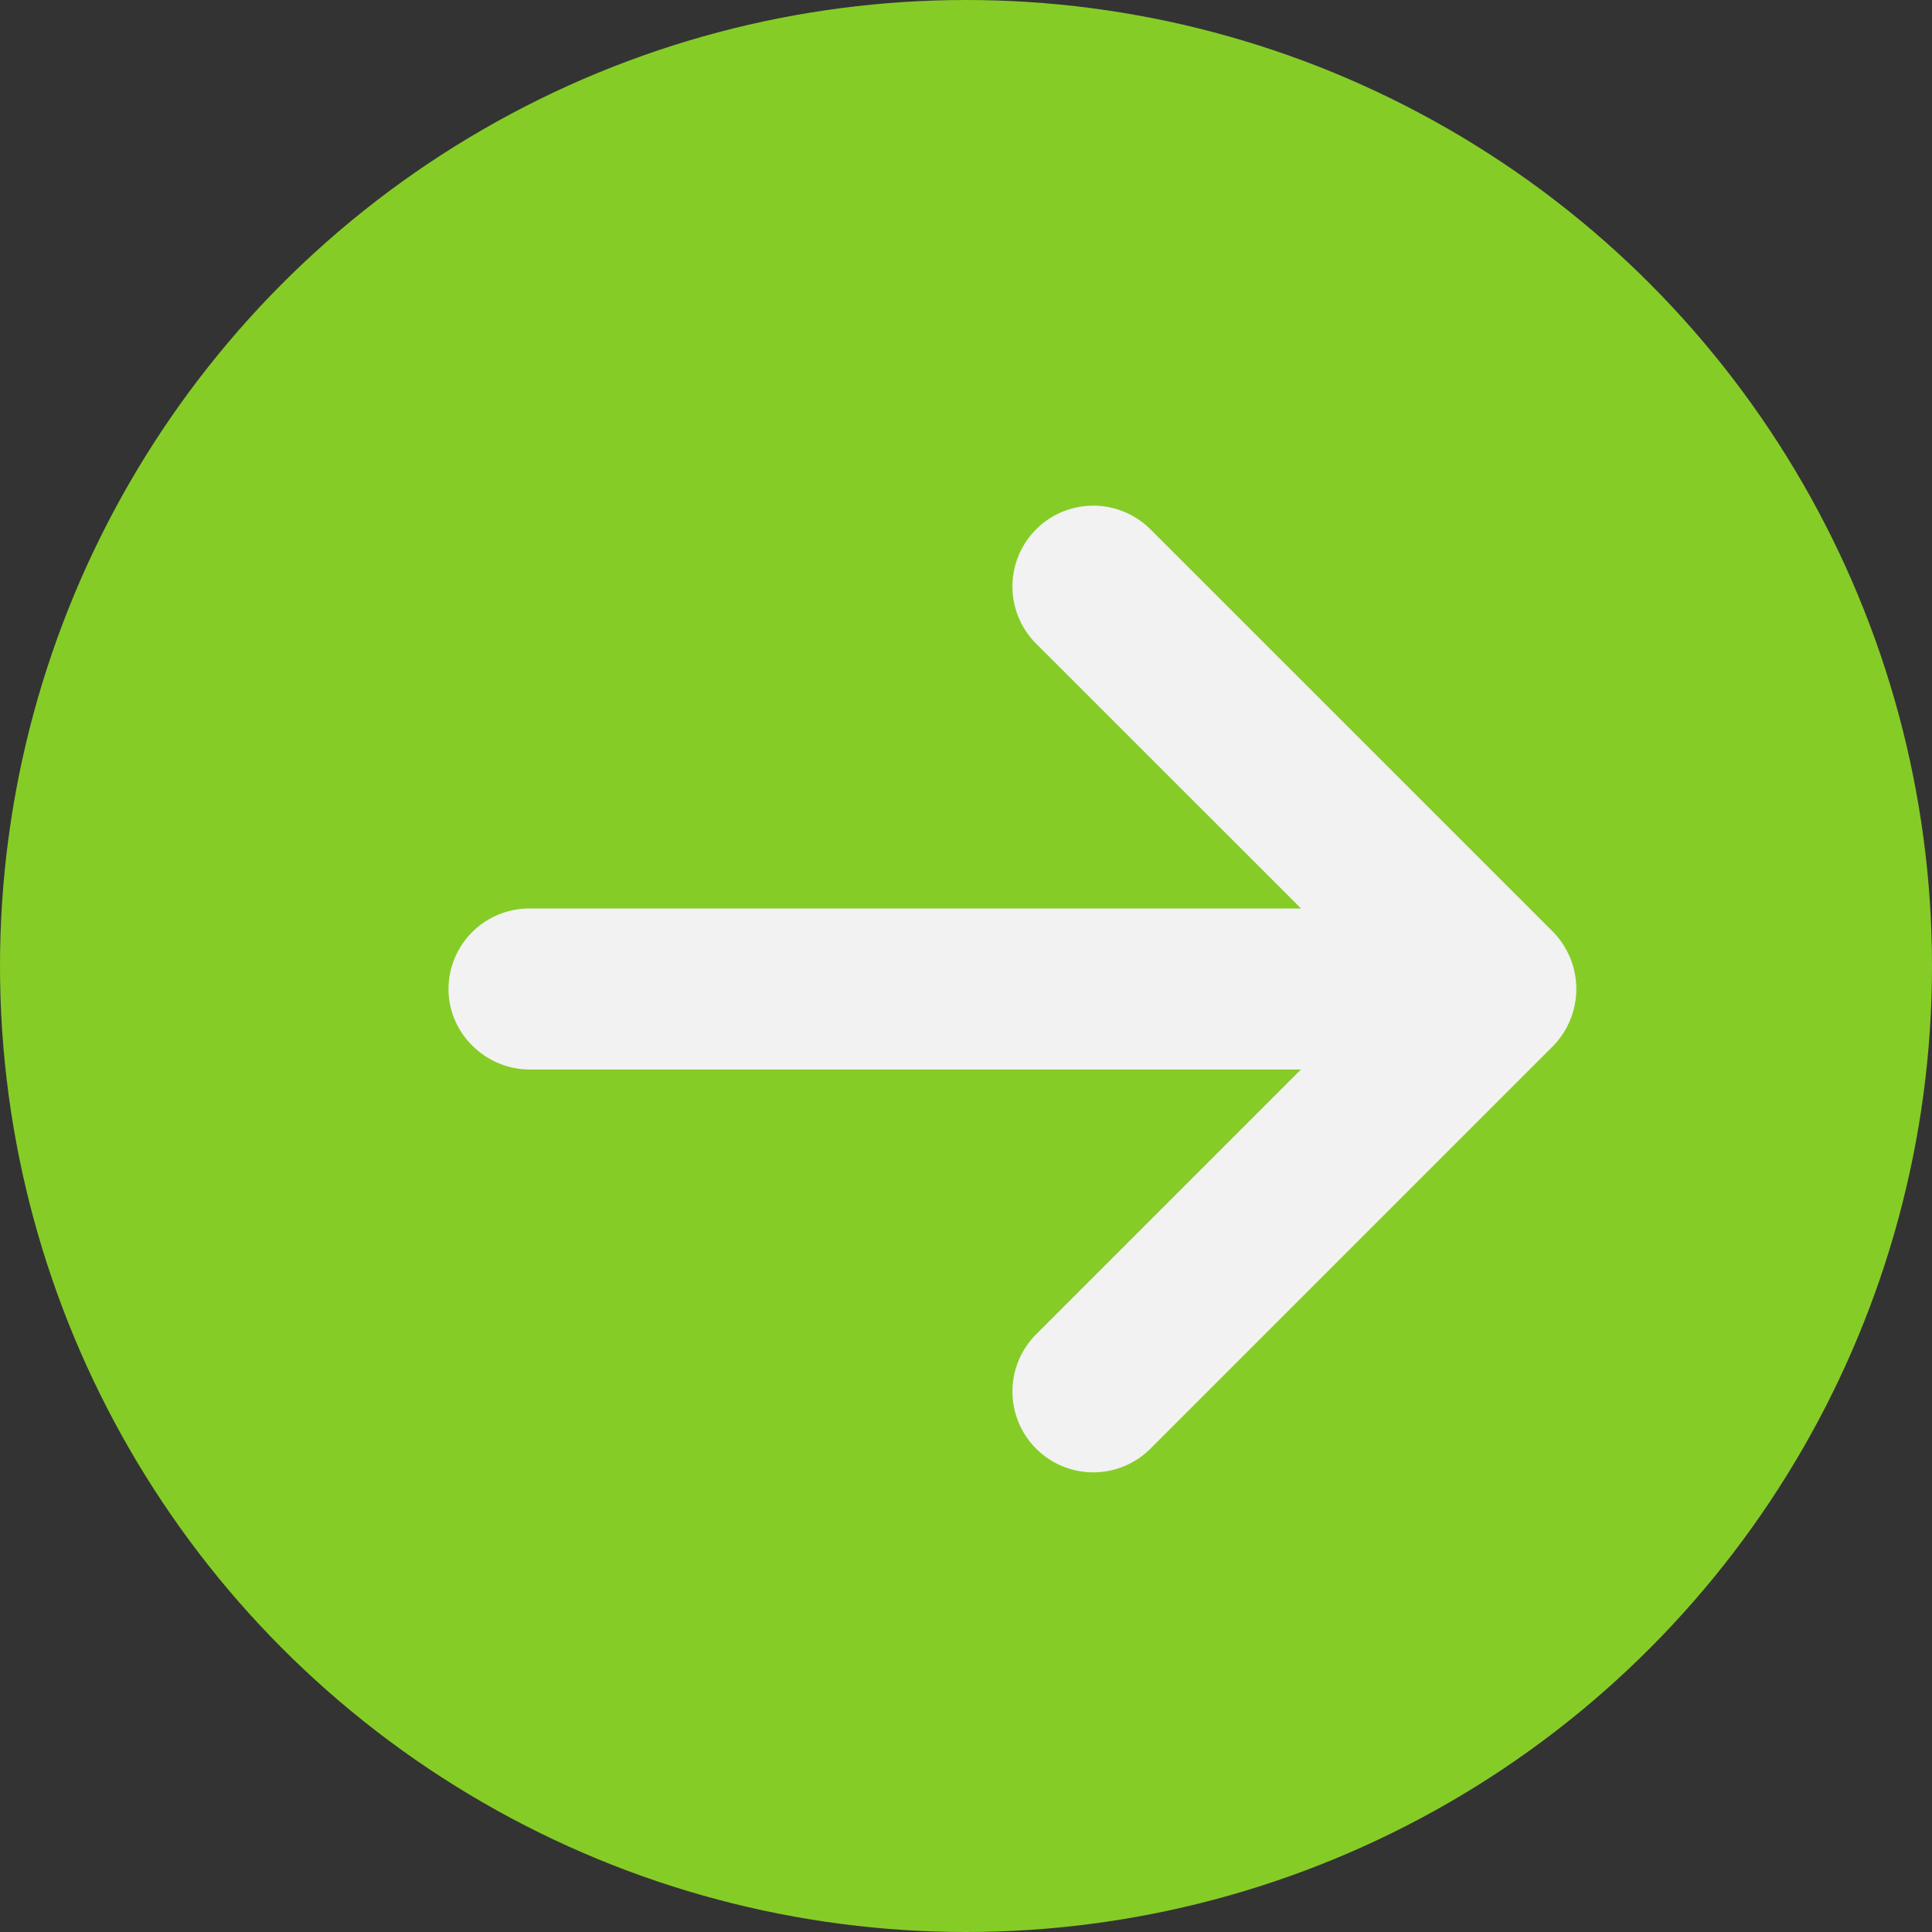 <svg width="21" height="21" fill="none" xmlns="http://www.w3.org/2000/svg"><rect width="100%" height="100%" fill="#333333" stroke="none"/><circle cx="10.5" cy="10.5" r="10.5" transform="rotate(-180 10.5 10.5)" fill="#86CC27"/><path fill-rule="evenodd" clip-rule="evenodd" d="M5.759 11.625h8.382l-2.879 2.879a.878.878 0 001.243 1.242l4.375-4.375a.888.888 0 000-1.243l-4.375-4.374a.878.878 0 00-1.243 1.242l2.88 2.879H5.75a.878.878 0 00-.875.875c0 .481.402.875.884.875z" fill="#F2F2F2"/></svg>